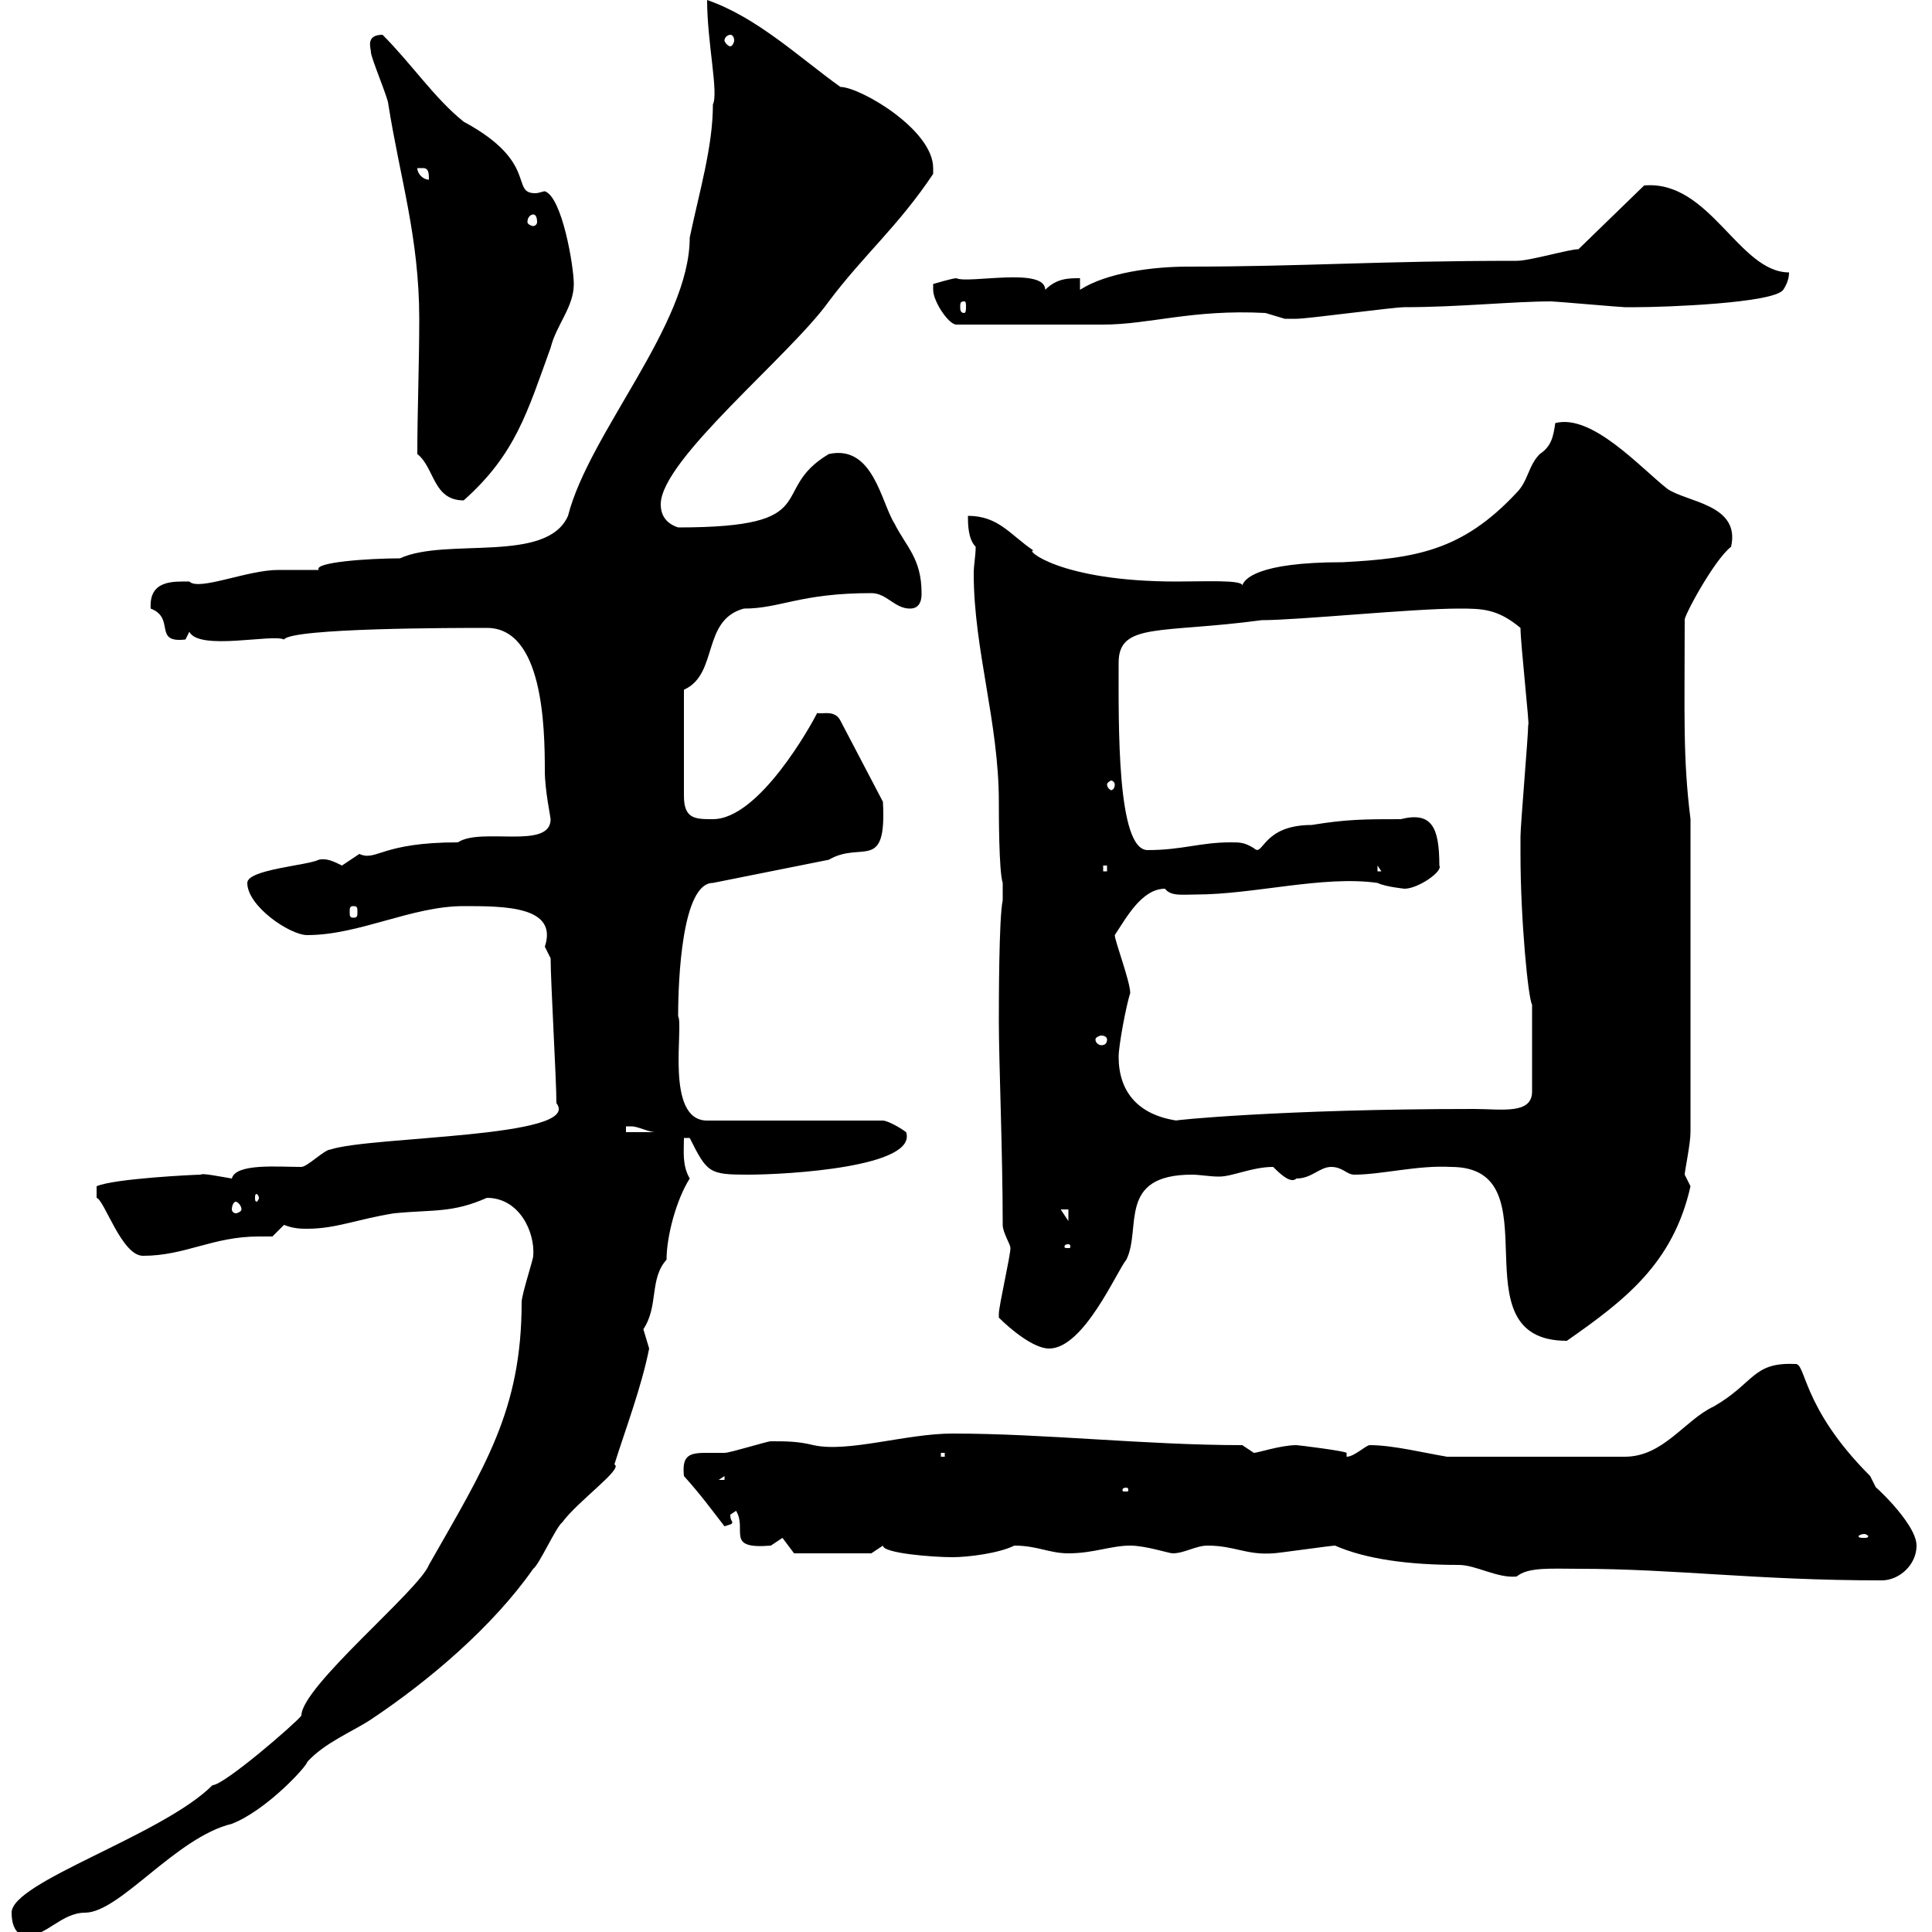 <svg xmlns="http://www.w3.org/2000/svg" xmlns:xlink="http://www.w3.org/1999/xlink" width="300" height="300"><path d="M1.80 297C1.80 298.80 2.40 300.60 4.20 300.60C7.20 300.60 9.60 297 13.20 297C18.60 297 27.30 285.30 36 283.20C41.40 281.10 47.70 274.20 47.70 273.60C50.40 270.60 54.90 268.80 57.60 267C66.60 261 76.50 252.60 82.80 243.60C83.70 243 86.40 237 87.30 236.40C89.70 233.10 96.90 228 95.40 227.40C97.20 221.70 99.60 215.40 100.80 209.40C100.80 209.40 99.90 206.40 99.90 206.40C102.30 202.80 100.80 198.60 103.50 195.60C103.50 192 105 186.30 107.10 183C105.90 180.90 106.20 178.80 106.20 176.70L107.10 176.70C109.80 182.10 110.10 182.40 116.10 182.40C122.40 182.40 142.50 181.20 140.70 175.80C139.50 174.90 137.70 174 137.10 174L109.80 174C103.20 174 106.20 159.30 105.30 157.80C105.30 152.10 105.90 137.10 110.70 137.10L128.70 133.50C133.80 130.50 137.70 135.60 137.10 124.50L130.50 111.90C129.60 110.10 127.50 111 126.90 110.70C126 112.50 117.90 127.20 110.70 127.20C108 127.20 106.20 127.20 106.20 123.60L106.20 107.10C111.60 104.70 108.90 96.30 115.50 94.50C121.20 94.50 124.20 92.10 135.30 92.10C137.70 92.10 138.90 94.50 141.30 94.50C143.10 94.50 143.10 92.70 143.10 92.10C143.10 86.70 140.70 84.90 138.90 81.30C136.80 78 135.60 69 128.70 70.50C119.10 76.20 128.40 81.90 105.30 81.90C103.50 81.30 102.60 80.10 102.60 78.30C102.60 71.40 122.70 55.20 128.70 46.80C134.10 39.60 139.50 35.10 144.90 27C144.90 27 144.90 27 144.90 26.10C144.90 20.10 133.50 13.50 130.50 13.50C124.20 9 117.60 2.70 109.80 0C109.80 6.60 111.60 14.40 110.70 16.20C110.70 22.80 108.60 29.70 107.10 36.90C107.10 50.40 91.50 67.20 88.20 80.10C84.90 87.60 69.30 83.40 62.10 86.70C57.30 86.70 48.60 87.30 49.50 88.50C48.60 88.50 44.10 88.50 43.20 88.50C38.40 88.50 30.90 91.80 29.40 90.30C27 90.30 23.10 90 23.40 94.50C27.30 96 23.70 99.90 28.80 99.30C28.80 99.30 29.40 98.10 29.40 98.10C30.90 101.10 42.30 98.40 44.10 99.30C45.30 97.50 70.80 97.50 75.60 97.50C84.30 97.50 84.60 112.80 84.60 119.70C84.60 122.70 85.50 126.90 85.50 127.20C85.50 132 74.70 128.40 71.10 130.80C59.10 130.80 58.50 133.80 55.80 132.60C55.80 132.60 53.10 134.40 53.10 134.40C51.90 133.80 50.70 133.20 49.50 133.50C47.70 134.40 38.40 135 38.40 137.10C38.40 140.70 45 145.20 47.70 145.20C55.80 145.20 63.90 140.70 72 140.70C78.30 140.70 86.70 140.70 84.60 147C84.60 147 85.50 148.80 85.50 148.80C85.50 152.40 86.40 167.70 86.40 171.30C90.60 176.70 57.60 176.40 51.30 178.50C50.40 178.50 47.70 181.20 46.80 181.20C43.20 181.20 36.60 180.60 36 183C34.20 182.70 31.20 182.10 31.20 182.40C30.30 182.40 17.70 183 15 184.20L15 186C16.20 186.30 18.90 195 22.20 195C28.80 195 33 192 40.20 192C41.10 192 41.70 192 42.30 192L44.10 190.20C45.60 190.80 46.80 190.80 47.70 190.80C52.20 190.80 55.50 189.30 61.20 188.40C67.20 187.80 70.20 188.40 75.60 186C80.70 186 83.10 191.40 82.80 195C82.80 195.60 81 201 81 202.20C81 219 75.30 227.70 66.60 243C65.10 246.90 46.80 261.90 46.80 266.40C45.90 267.60 34.80 277.20 33 277.20C25.20 285 1.80 292.20 1.80 297ZM245.10 243.60C260.10 243.60 272.70 245.40 292.20 245.40C294.90 245.40 297.60 243 297.60 240C297.60 236.40 290.10 229.80 291.30 231C291.30 231 290.40 229.20 290.40 229.20C279.60 218.40 280.50 211.50 278.70 211.80C272.10 211.50 272.40 214.80 266.10 218.40C261.60 220.50 258.30 226.20 252.30 226.20L224.70 226.20C221.10 225.60 216.30 224.40 212.70 224.40C212.10 224.40 210.30 226.20 209.10 226.20L209.10 225.60C208.80 225.30 201.60 224.40 201.30 224.40C198.90 224.40 195.30 225.60 194.70 225.60C194.70 225.60 192.90 224.40 192.90 224.40C177.90 224.40 162.30 222.60 147.90 222.60C140.70 222.60 131.70 225.60 126.30 224.40C123.90 223.80 122.10 223.80 119.70 223.80C119.10 223.80 113.40 225.60 112.50 225.60C111.90 225.60 110.40 225.60 109.50 225.60C106.80 225.60 105.90 226.20 106.20 229.20C108.90 232.20 110.40 234.30 112.50 237C113.40 236.70 113.70 236.70 113.70 236.40C113.70 236.10 113.40 236.10 113.40 235.20C113.40 235.20 114.30 234.60 114.30 234.60C116.10 237.60 112.50 240.60 119.70 240C119.70 240 121.50 238.80 121.50 238.80C121.50 238.80 123.30 241.20 123.30 241.20L135.30 241.20C135.30 241.20 137.10 240 137.10 240C137.10 241.20 144.90 241.80 147.90 241.80C150.30 241.80 155.10 241.20 157.50 240C161.10 240 162.90 241.20 165.90 241.20C169.80 241.20 172.50 240 175.50 240C177.90 240 181.50 241.20 182.10 241.20C183.90 241.20 185.70 240 187.50 240C191.70 240 193.50 241.50 197.70 241.20C198.30 241.20 206.70 240 207.30 240C212.10 242.10 218.70 243 226.50 243C229.20 243 232.50 245.10 235.50 244.80C237.30 243.30 240.90 243.60 245.10 243.60ZM289.50 238.20C289.80 238.20 290.10 238.50 290.10 238.50C290.10 238.80 289.80 238.80 289.50 238.80C288.90 238.80 288.60 238.80 288.60 238.50C288.60 238.50 288.90 238.20 289.50 238.20ZM174.90 231C175.20 231 175.20 231.30 175.20 231.30C175.20 231.60 175.20 231.60 174.90 231.60C174.30 231.60 174.30 231.60 174.30 231.30C174.30 231.30 174.30 231 174.90 231ZM112.50 229.20L112.50 229.80L111.60 229.80ZM146.10 225.60L146.70 225.60L146.70 226.20L146.10 226.20ZM155.10 204.60C156.90 206.40 160.50 209.40 162.90 209.40C168.30 209.40 173.40 197.40 174.90 195.60C177.30 190.80 173.40 182.40 185.10 182.40C186.30 182.40 187.80 182.70 189.30 182.70C191.40 182.70 194.40 181.20 197.70 181.20C198.60 182.10 200.40 183.90 201.30 183C203.70 183 204.90 181.20 206.70 181.20C208.50 181.20 209.10 182.40 210.30 182.40C214.50 182.40 220.20 180.90 225.30 181.20C241.80 181.20 225.60 208.20 243.30 208.20C252.30 201.90 259.80 196.20 262.50 184.20C262.50 184.20 261.60 182.40 261.60 182.40C261.60 181.80 262.50 177.60 262.50 175.80L262.50 127.20C261.30 117.60 261.60 111 261.60 96.30C261.30 96 266.10 87 268.80 84.90C270.30 78.30 261.90 78 258.90 75.90C254.70 72.60 247.20 64.20 241.50 65.70C241.20 67.80 240.90 69.30 239.10 70.50C237.30 72.30 237.30 74.70 235.50 76.50C227.10 85.50 219.90 86.70 208.50 87.30C195 87.30 193.20 90 192.90 90.90C192.90 90 186.90 90.30 182.70 90.30C164.40 90.30 159 85.20 160.50 85.50C156.90 83.10 155.10 80.10 150.30 80.10C150.30 81.30 150.30 83.70 151.50 84.90C151.50 86.40 151.20 87.60 151.20 89.10C151.20 100.80 155.10 112.20 155.10 124.50C155.10 126.30 155.10 135.30 155.70 137.10L155.70 139.80C155.10 142.50 155.10 156 155.10 158.70C155.10 164.70 155.70 179.10 155.70 190.20C155.70 191.40 156.90 193.20 156.90 193.80C156.90 195 155.10 202.80 155.10 204C155.10 204.60 155.10 204.60 155.10 204.60ZM165.90 193.20C166.20 193.20 166.20 193.50 166.20 193.50C166.20 193.80 166.20 193.80 165.90 193.80C165.30 193.80 165.30 193.80 165.30 193.50C165.30 193.50 165.30 193.20 165.90 193.20ZM164.70 187.80L165.90 187.80L165.90 189.60ZM36.60 186.60C36.90 186.60 37.50 187.20 37.50 187.80C37.50 188.10 36.90 188.40 36.60 188.40C36.30 188.40 36 188.10 36 187.80C36 187.20 36.30 186.60 36.60 186.60ZM40.20 186C40.20 186.30 39.90 186.60 39.90 186.60C39.60 186.60 39.60 186.30 39.60 186C39.60 185.70 39.60 185.40 39.90 185.40C39.90 185.40 40.20 185.70 40.20 186ZM97.20 174.90C97.20 174.90 97.20 174.90 98.10 174.90C99 174.90 100.80 175.80 101.70 175.80L97.20 175.80ZM173.70 164.10C173.70 162.30 174.90 156 175.50 154.20C175.50 152.40 173.10 146.10 173.10 145.20C174.90 142.50 177.30 138 180.90 138C181.80 139.20 183.60 138.90 185.70 138.90C194.70 138.90 205.50 135.90 213.90 137.10C215.10 137.70 218.10 138 218.10 138C220.20 138 224.10 135.30 223.50 134.40C223.50 128.40 222.30 126 217.50 127.20C212.10 127.20 209.10 127.20 203.70 128.10C195.90 128.10 196.20 133.20 194.70 131.70C193.20 130.80 192.60 130.80 191.10 130.80C186.30 130.80 183.60 132 178.20 132C173.40 132 173.70 112.50 173.70 102.90C173.70 96.60 180.30 98.40 195.90 96.30C201.60 96.30 219.30 94.50 226.50 94.50C230.10 94.50 232.50 94.50 236.10 97.50C236.10 99.90 237.60 113.40 237.30 112.50C237.30 114.30 236.10 128.10 236.10 129.90C236.10 130.20 236.10 131.70 236.10 132.60C236.10 142.80 237.30 155.10 237.90 156L237.90 169.50C237.90 173.10 233.10 172.20 228.90 172.20C198.90 172.20 181.50 174 182.70 174C176.70 173.10 173.70 169.50 173.70 164.10ZM171.90 161.40C171.90 162 171.60 162.30 171 162.30C170.70 162.30 170.10 162 170.10 161.40C170.10 161.10 170.70 160.80 171 160.80C171.60 160.80 171.90 161.10 171.90 161.40ZM54.90 140.70C55.50 140.70 55.50 141 55.50 141.60C55.50 142.20 55.50 142.50 54.90 142.50C54.30 142.50 54.30 142.20 54.30 141.60C54.30 141 54.30 140.70 54.90 140.70ZM171.30 134.40L171.90 134.40L171.90 135.30L171.30 135.30ZM213.90 134.40L214.50 135.30L214.50 135.30L213.90 135.30ZM173.10 121.80C173.10 122.40 172.80 122.70 172.50 122.70C172.50 122.70 171.90 122.40 171.90 121.80C171.90 121.50 172.50 121.20 172.50 121.20C172.80 121.20 173.10 121.50 173.10 121.80ZM64.80 70.50C67.50 72.60 67.20 77.70 72 77.70C80.10 70.50 81.90 63.90 85.50 54C86.40 50.40 89.10 47.70 89.10 44.10C89.10 41.40 87.30 30.60 84.60 29.70C84.30 29.70 83.70 30 83.10 30C79.20 30 83.70 25.20 72 18.90C67.50 15.30 63.90 9.90 59.40 5.40C56.70 5.40 57.60 7.50 57.60 8.10C57.60 9 60.30 15.30 60.30 16.20C62.10 27.60 65.10 36.90 65.10 49.50C65.10 56.70 64.80 63.90 64.80 70.50ZM144.90 45C144.90 46.80 147.30 50.40 148.50 50.40L171.30 50.40C178.50 50.40 185.10 48 196.50 48.60C196.50 48.60 199.50 49.50 199.50 49.50C199.80 49.50 200.40 49.50 201.30 49.50C203.10 49.50 216.30 47.70 218.10 47.70C226.50 47.70 234.90 46.80 240.90 46.80C241.50 46.80 251.70 47.70 252.30 47.70C252.90 47.70 253.50 47.70 254.10 47.70C258.30 47.70 275.40 47.10 276.90 45C277.50 44.10 277.80 43.20 277.80 42.30C270 42.30 265.50 27.90 255.30 28.80L245.10 38.70C243.60 38.70 237.60 40.50 235.50 40.50C213.90 40.50 202.50 41.40 184.50 41.40C179.10 41.40 171.90 42.30 167.70 45L167.70 43.20C165.90 43.20 164.10 43.20 162.30 45C162.30 41.40 150.30 44.10 148.50 43.20C147.90 43.20 144.90 44.10 144.90 44.10C144.90 44.10 144.90 45 144.90 45ZM149.70 46.80C150 46.80 150 47.10 150 47.70C150 48 150 48.60 149.70 48.60C149.10 48.60 149.10 48 149.10 47.70C149.10 47.10 149.10 46.80 149.70 46.80ZM82.80 33.30C83.10 33.30 83.40 33.60 83.40 34.50C83.40 34.80 83.10 35.10 82.80 35.10C82.50 35.10 81.90 34.80 81.90 34.50C81.90 33.60 82.50 33.30 82.80 33.30ZM64.80 26.10C64.80 26.10 64.80 26.10 65.70 26.10C66.60 26.10 66.60 27 66.60 27.90C65.70 27.90 64.80 27 64.80 26.10ZM113.40 5.40C113.70 5.40 114 5.70 114 6.30C114 6.60 113.70 7.20 113.40 7.20C113.10 7.20 112.50 6.60 112.50 6.30C112.50 5.70 113.10 5.40 113.40 5.40Z"/></svg>